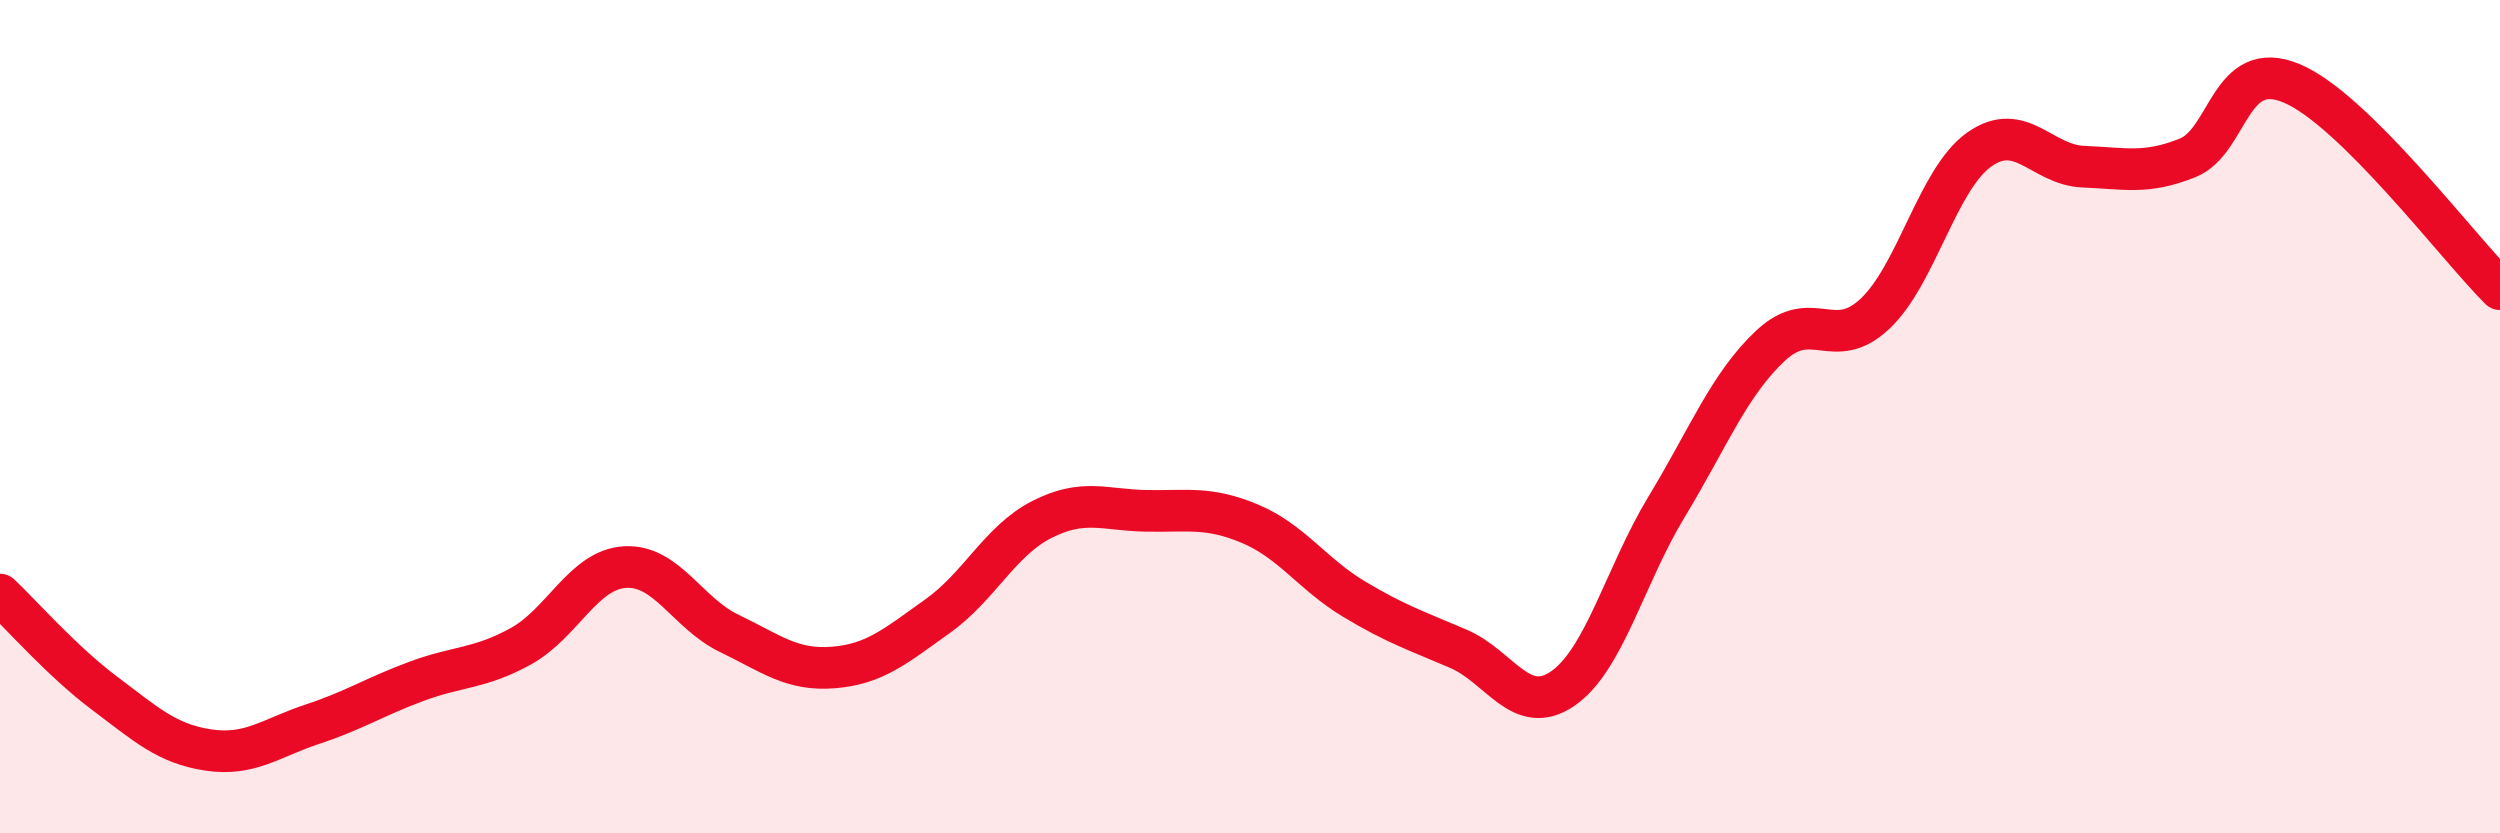 
    <svg width="60" height="20" viewBox="0 0 60 20" xmlns="http://www.w3.org/2000/svg">
      <path
        d="M 0,14.27 C 0.5,14.74 1.5,15.88 2.5,16.63 C 3.5,17.38 4,17.85 5,18 C 6,18.15 6.5,17.71 7.5,17.38 C 8.5,17.05 9,16.72 10,16.35 C 11,15.98 11.5,16.06 12.5,15.51 C 13.5,14.96 14,13.67 15,13.61 C 16,13.55 16.5,14.72 17.5,15.2 C 18.5,15.68 19,16.1 20,16.02 C 21,15.94 21.5,15.5 22.5,14.79 C 23.5,14.08 24,12.98 25,12.47 C 26,11.96 26.5,12.24 27.5,12.26 C 28.5,12.28 29,12.15 30,12.57 C 31,12.99 31.5,13.78 32.5,14.38 C 33.5,14.98 34,15.14 35,15.57 C 36,16 36.5,17.21 37.5,16.53 C 38.5,15.85 39,13.81 40,12.16 C 41,10.51 41.5,9.22 42.5,8.29 C 43.5,7.36 44,8.47 45,7.53 C 46,6.59 46.5,4.3 47.5,3.59 C 48.5,2.88 49,3.96 50,4 C 51,4.04 51.5,4.19 52.5,3.79 C 53.5,3.39 53.5,1.37 55,2 C 56.5,2.63 59,5.95 60,6.94L60 20L0 20Z"
        fill="#EB0A25"
        opacity="0.1"
        stroke-linecap="round"
        stroke-linejoin="round"
      />
      <path
        d="M 0,14.27 C 0.5,14.74 1.5,15.88 2.5,16.63 C 3.5,17.38 4,17.85 5,18 C 6,18.15 6.5,17.71 7.5,17.38 C 8.5,17.05 9,16.72 10,16.35 C 11,15.98 11.5,16.06 12.5,15.51 C 13.5,14.96 14,13.67 15,13.61 C 16,13.55 16.5,14.72 17.5,15.2 C 18.5,15.68 19,16.1 20,16.02 C 21,15.94 21.5,15.5 22.5,14.79 C 23.5,14.08 24,12.98 25,12.47 C 26,11.96 26.5,12.24 27.5,12.26 C 28.5,12.28 29,12.15 30,12.57 C 31,12.99 31.5,13.78 32.5,14.38 C 33.5,14.98 34,15.14 35,15.57 C 36,16 36.5,17.21 37.5,16.53 C 38.5,15.85 39,13.81 40,12.16 C 41,10.51 41.5,9.22 42.5,8.29 C 43.5,7.36 44,8.47 45,7.53 C 46,6.59 46.5,4.3 47.5,3.59 C 48.5,2.88 49,3.96 50,4 C 51,4.04 51.5,4.19 52.5,3.79 C 53.5,3.39 53.5,1.37 55,2 C 56.5,2.63 59,5.95 60,6.94"
        stroke="#EB0A25"
        stroke-width="1"
        fill="none"
        stroke-linecap="round"
        stroke-linejoin="round"
      />
    </svg>
  